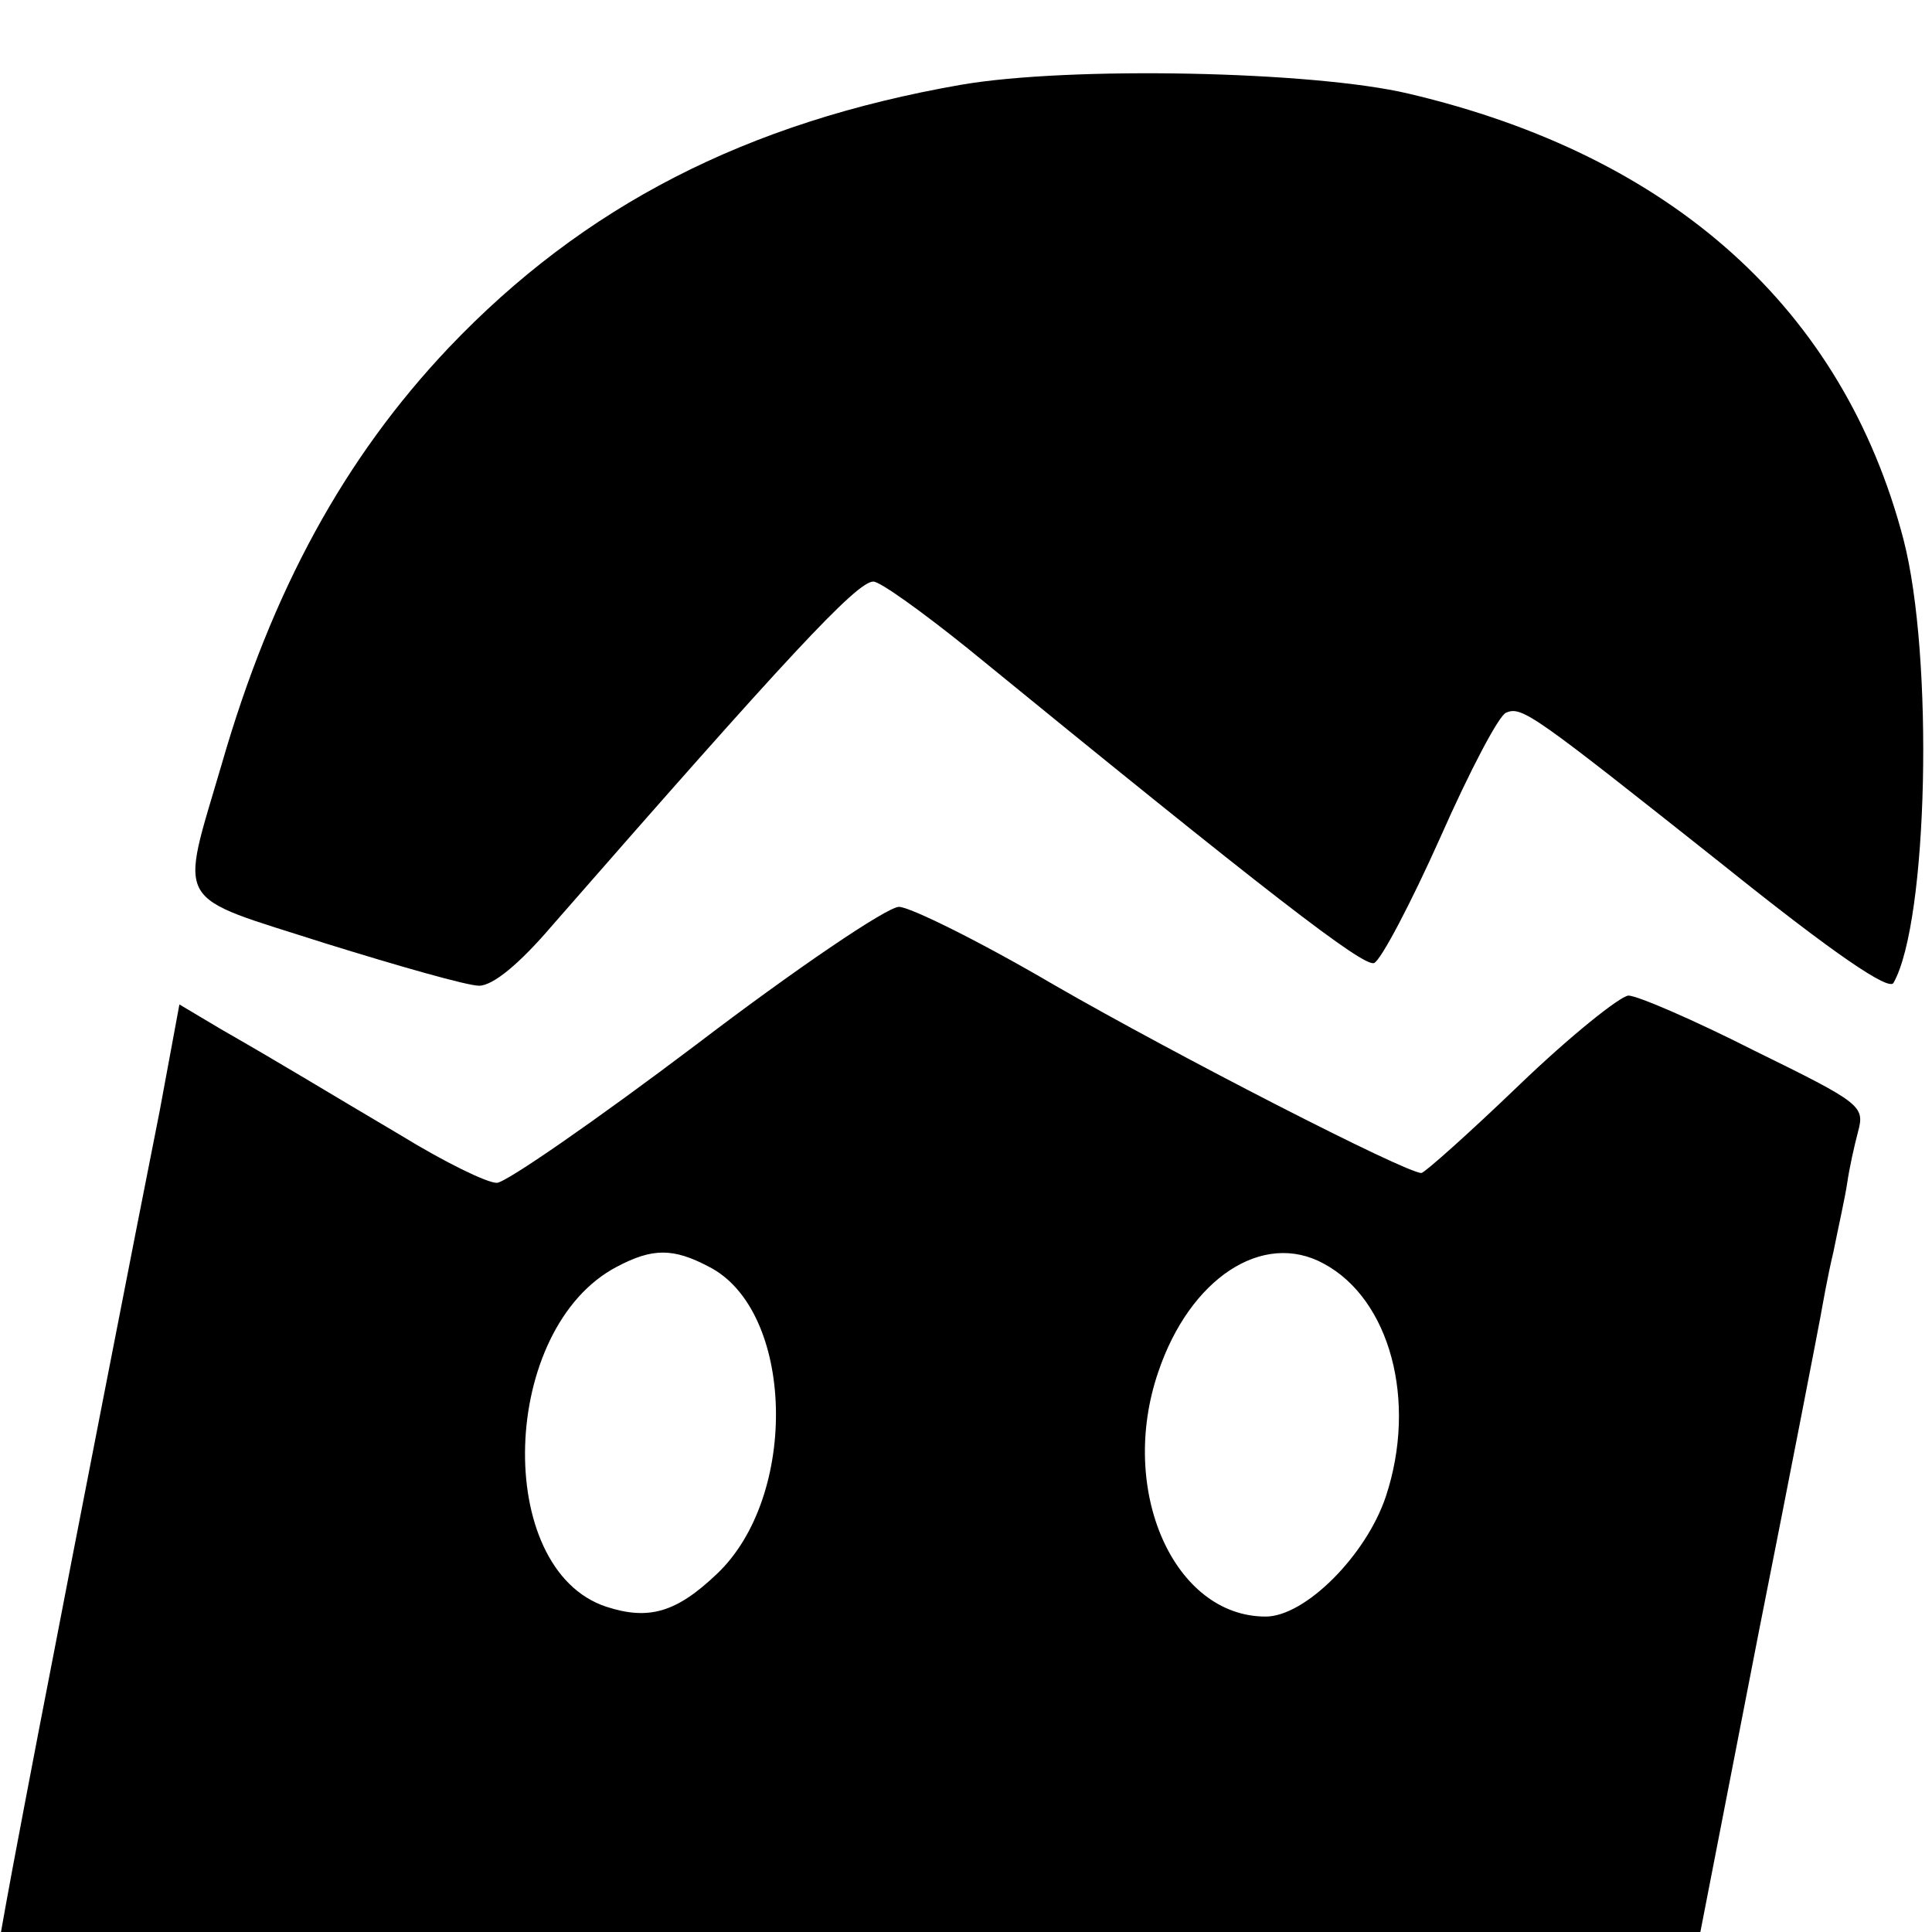 <?xml version="1.0" standalone="no"?>
<!DOCTYPE svg PUBLIC "-//W3C//DTD SVG 20010904//EN"
 "http://www.w3.org/TR/2001/REC-SVG-20010904/DTD/svg10.dtd">
<svg version="1.0" xmlns="http://www.w3.org/2000/svg"
 width="196pt" height="196pt" viewBox="0 0 196 196"
 preserveAspectRatio="xMidYMid meet">
<g transform="translate(0,196) scale(0.1,-0.1)"
fill="#000000" stroke="none">
<path d="M975 1874 c-218 -38 -383 -123 -520 -267 -105 -111 -179 -245 -230
-422 -43 -147 -51 -132 105 -182 74 -23 144 -43 156 -43 14 0 41 22 75 62 236
270 308 348 325 348 7 0 50 -31 96 -68 305 -249 401 -323 412 -319 7 3 37 60
67 127 30 68 60 125 67 127 16 7 28 -2 222 -156 111 -89 167 -127 171 -118 35
62 41 331 10 450 -61 233 -234 389 -502 452 -97 23 -344 28 -454 9z"/>
<path d="M706 900 c-102 -77 -193 -140 -202 -140 -10 0 -53 21 -97 48 -83 49
-115 69 -183 108 l-42 25 -20 -108 c-20 -100 -97 -495 -108 -553 -18 -92 -44
-229 -48 -252 l-5 -28 862 0 862 0 59 303 c33 166 61 311 63 322 2 11 7 40 13
65 5 25 12 56 14 70 2 14 7 37 11 52 7 26 3 29 -105 82 -61 31 -119 56 -128
56 -9 -1 -59 -41 -110 -90 -52 -50 -97 -90 -100 -90 -16 0 -248 119 -373 191
-75 44 -146 79 -157 79 -12 0 -105 -63 -206 -140z m13 -225 c87 -44 92 -233 8
-312 -41 -39 -69 -47 -112 -33 -115 38 -108 283 11 345 36 19 57 19 93 0z
m624 3 c67 -36 95 -139 63 -236 -20 -60 -82 -122 -122 -122 -93 0 -150 128
-109 248 32 95 106 144 168 110z"/>
</g>
</svg>
